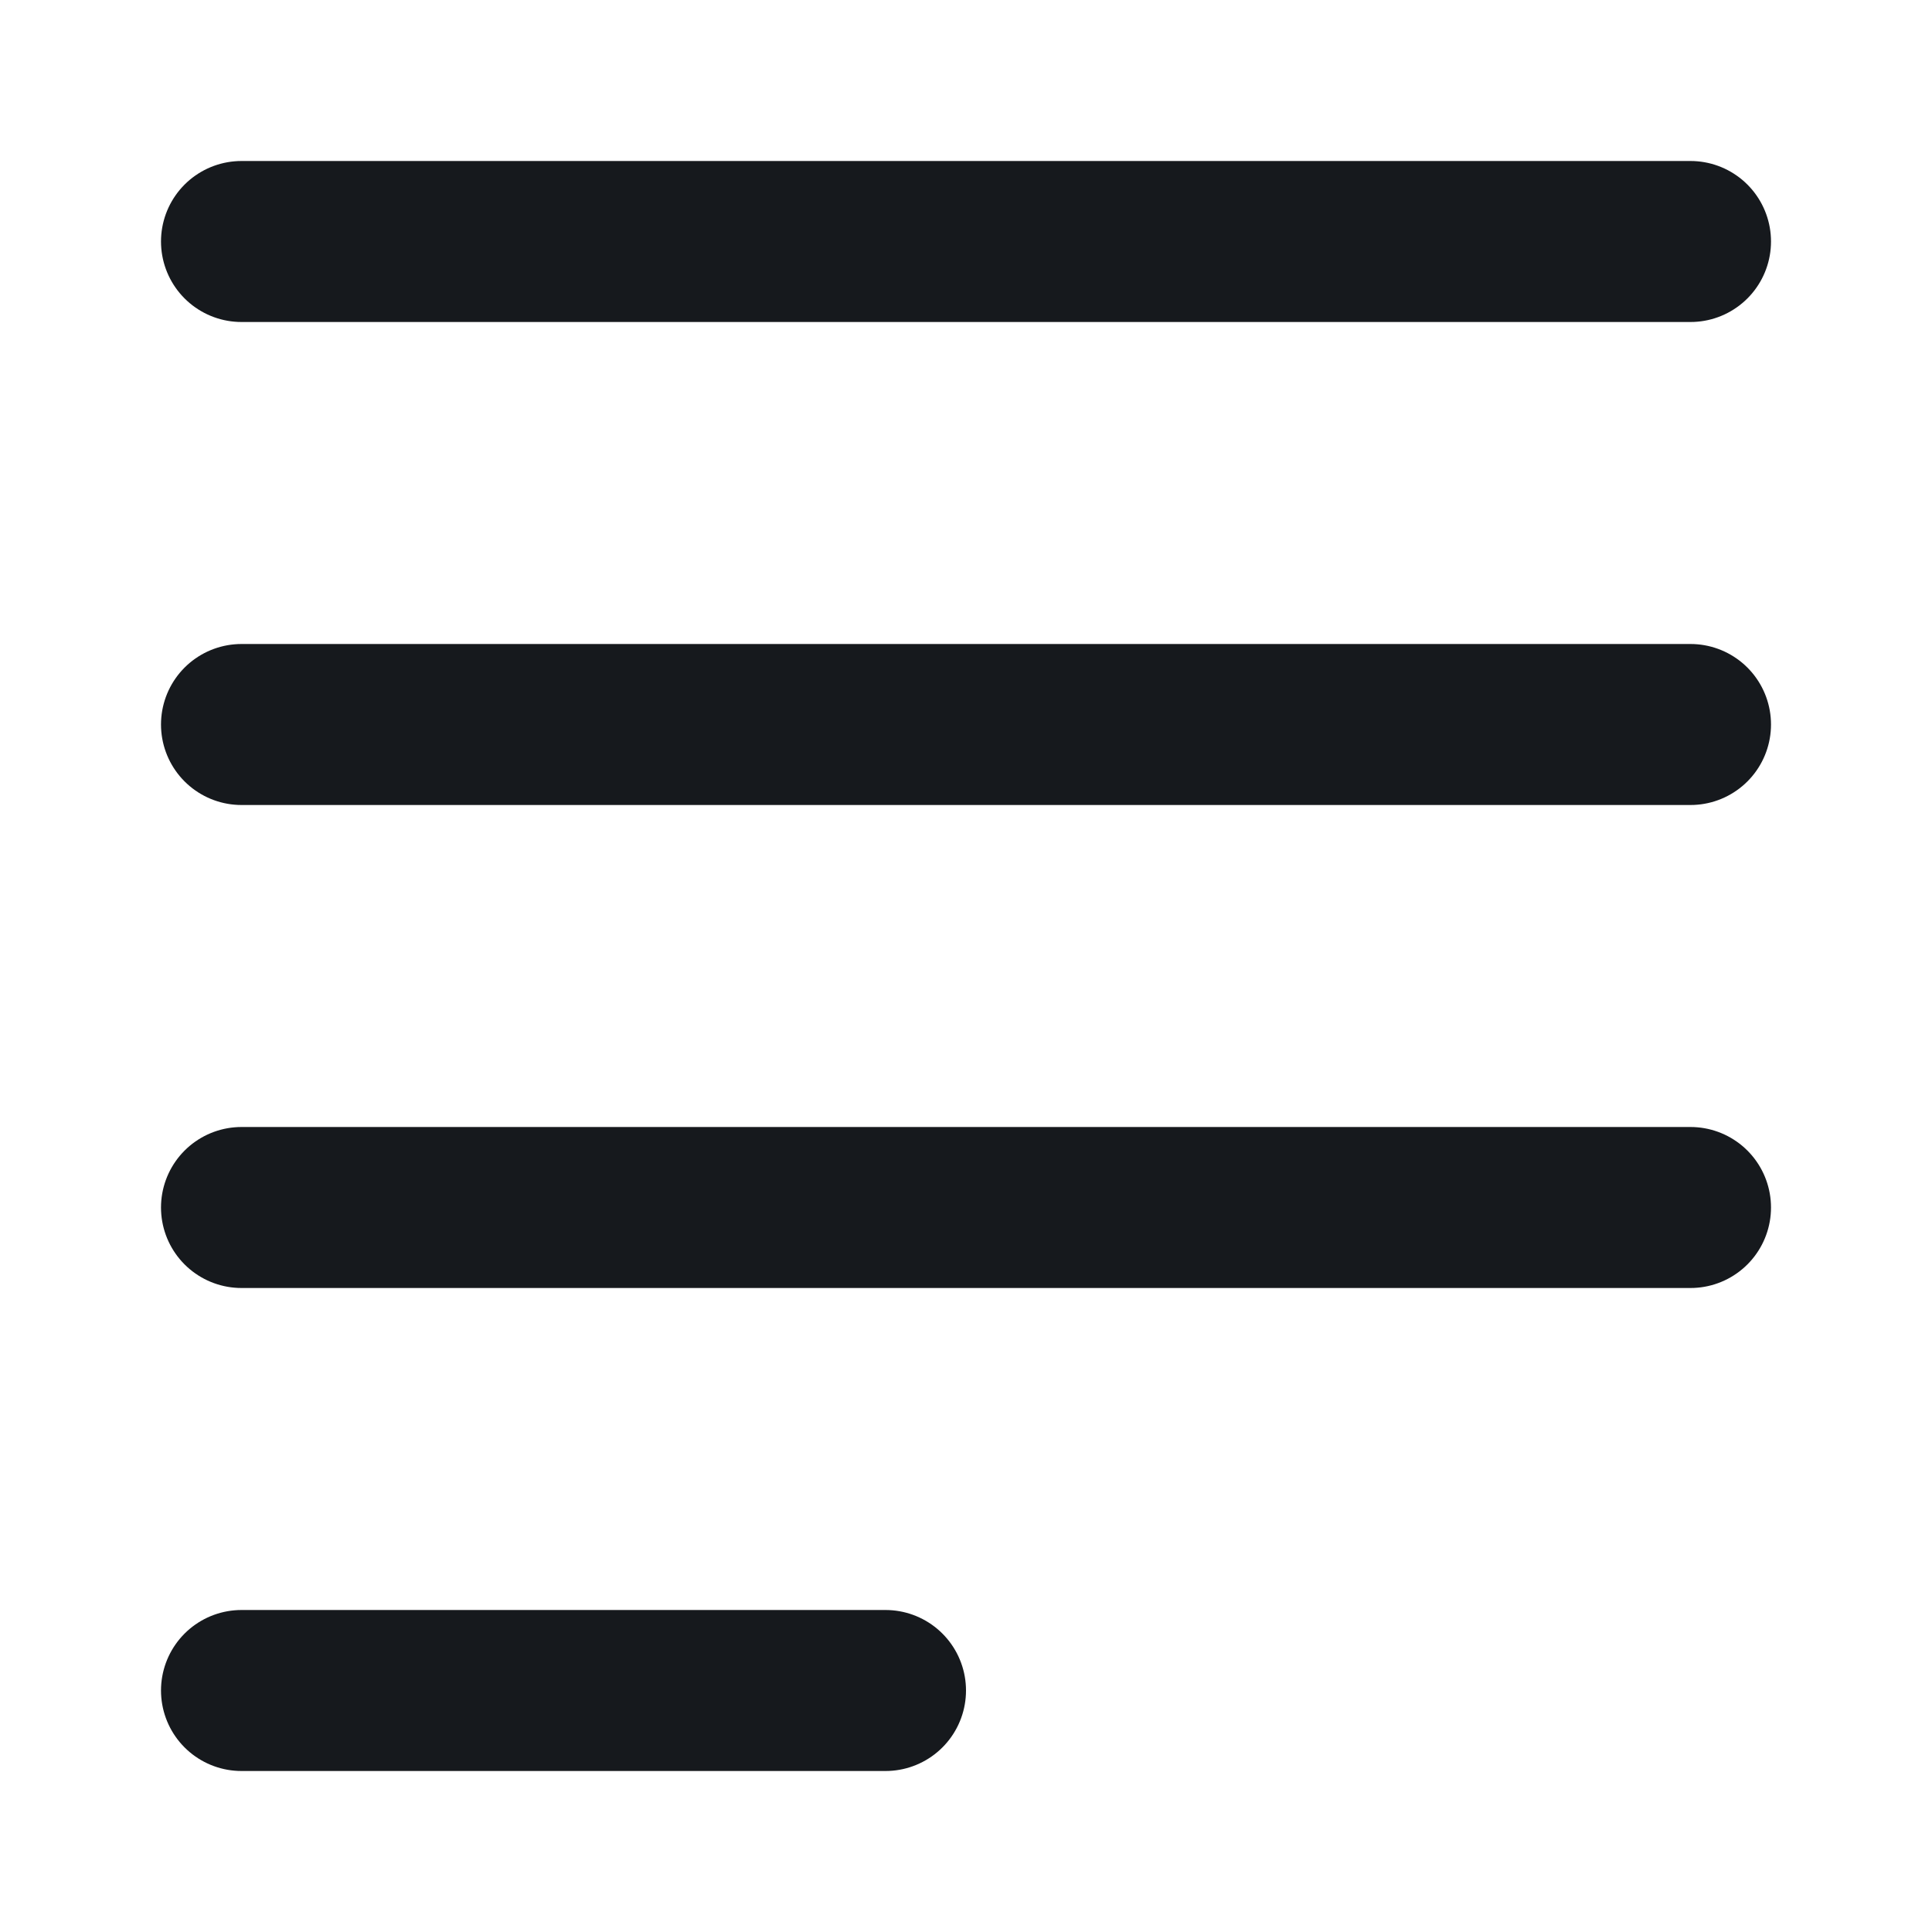 <svg width="24" height="24" viewBox="0 0 24 24" fill="none" xmlns="http://www.w3.org/2000/svg">
<path d="M3 3H21" stroke="#16191D" stroke-width="2" stroke-linecap="round" stroke-linejoin="round"/>
<path d="M3 9H21" stroke="#16191D" stroke-width="2" stroke-linecap="round" stroke-linejoin="round"/>
<path d="M3 15H21" stroke="#16191D" stroke-width="2" stroke-linecap="round" stroke-linejoin="round"/>
<path d="M3 21H11" stroke="#16191D" stroke-width="2" stroke-linecap="round" stroke-linejoin="round"/>
</svg>
